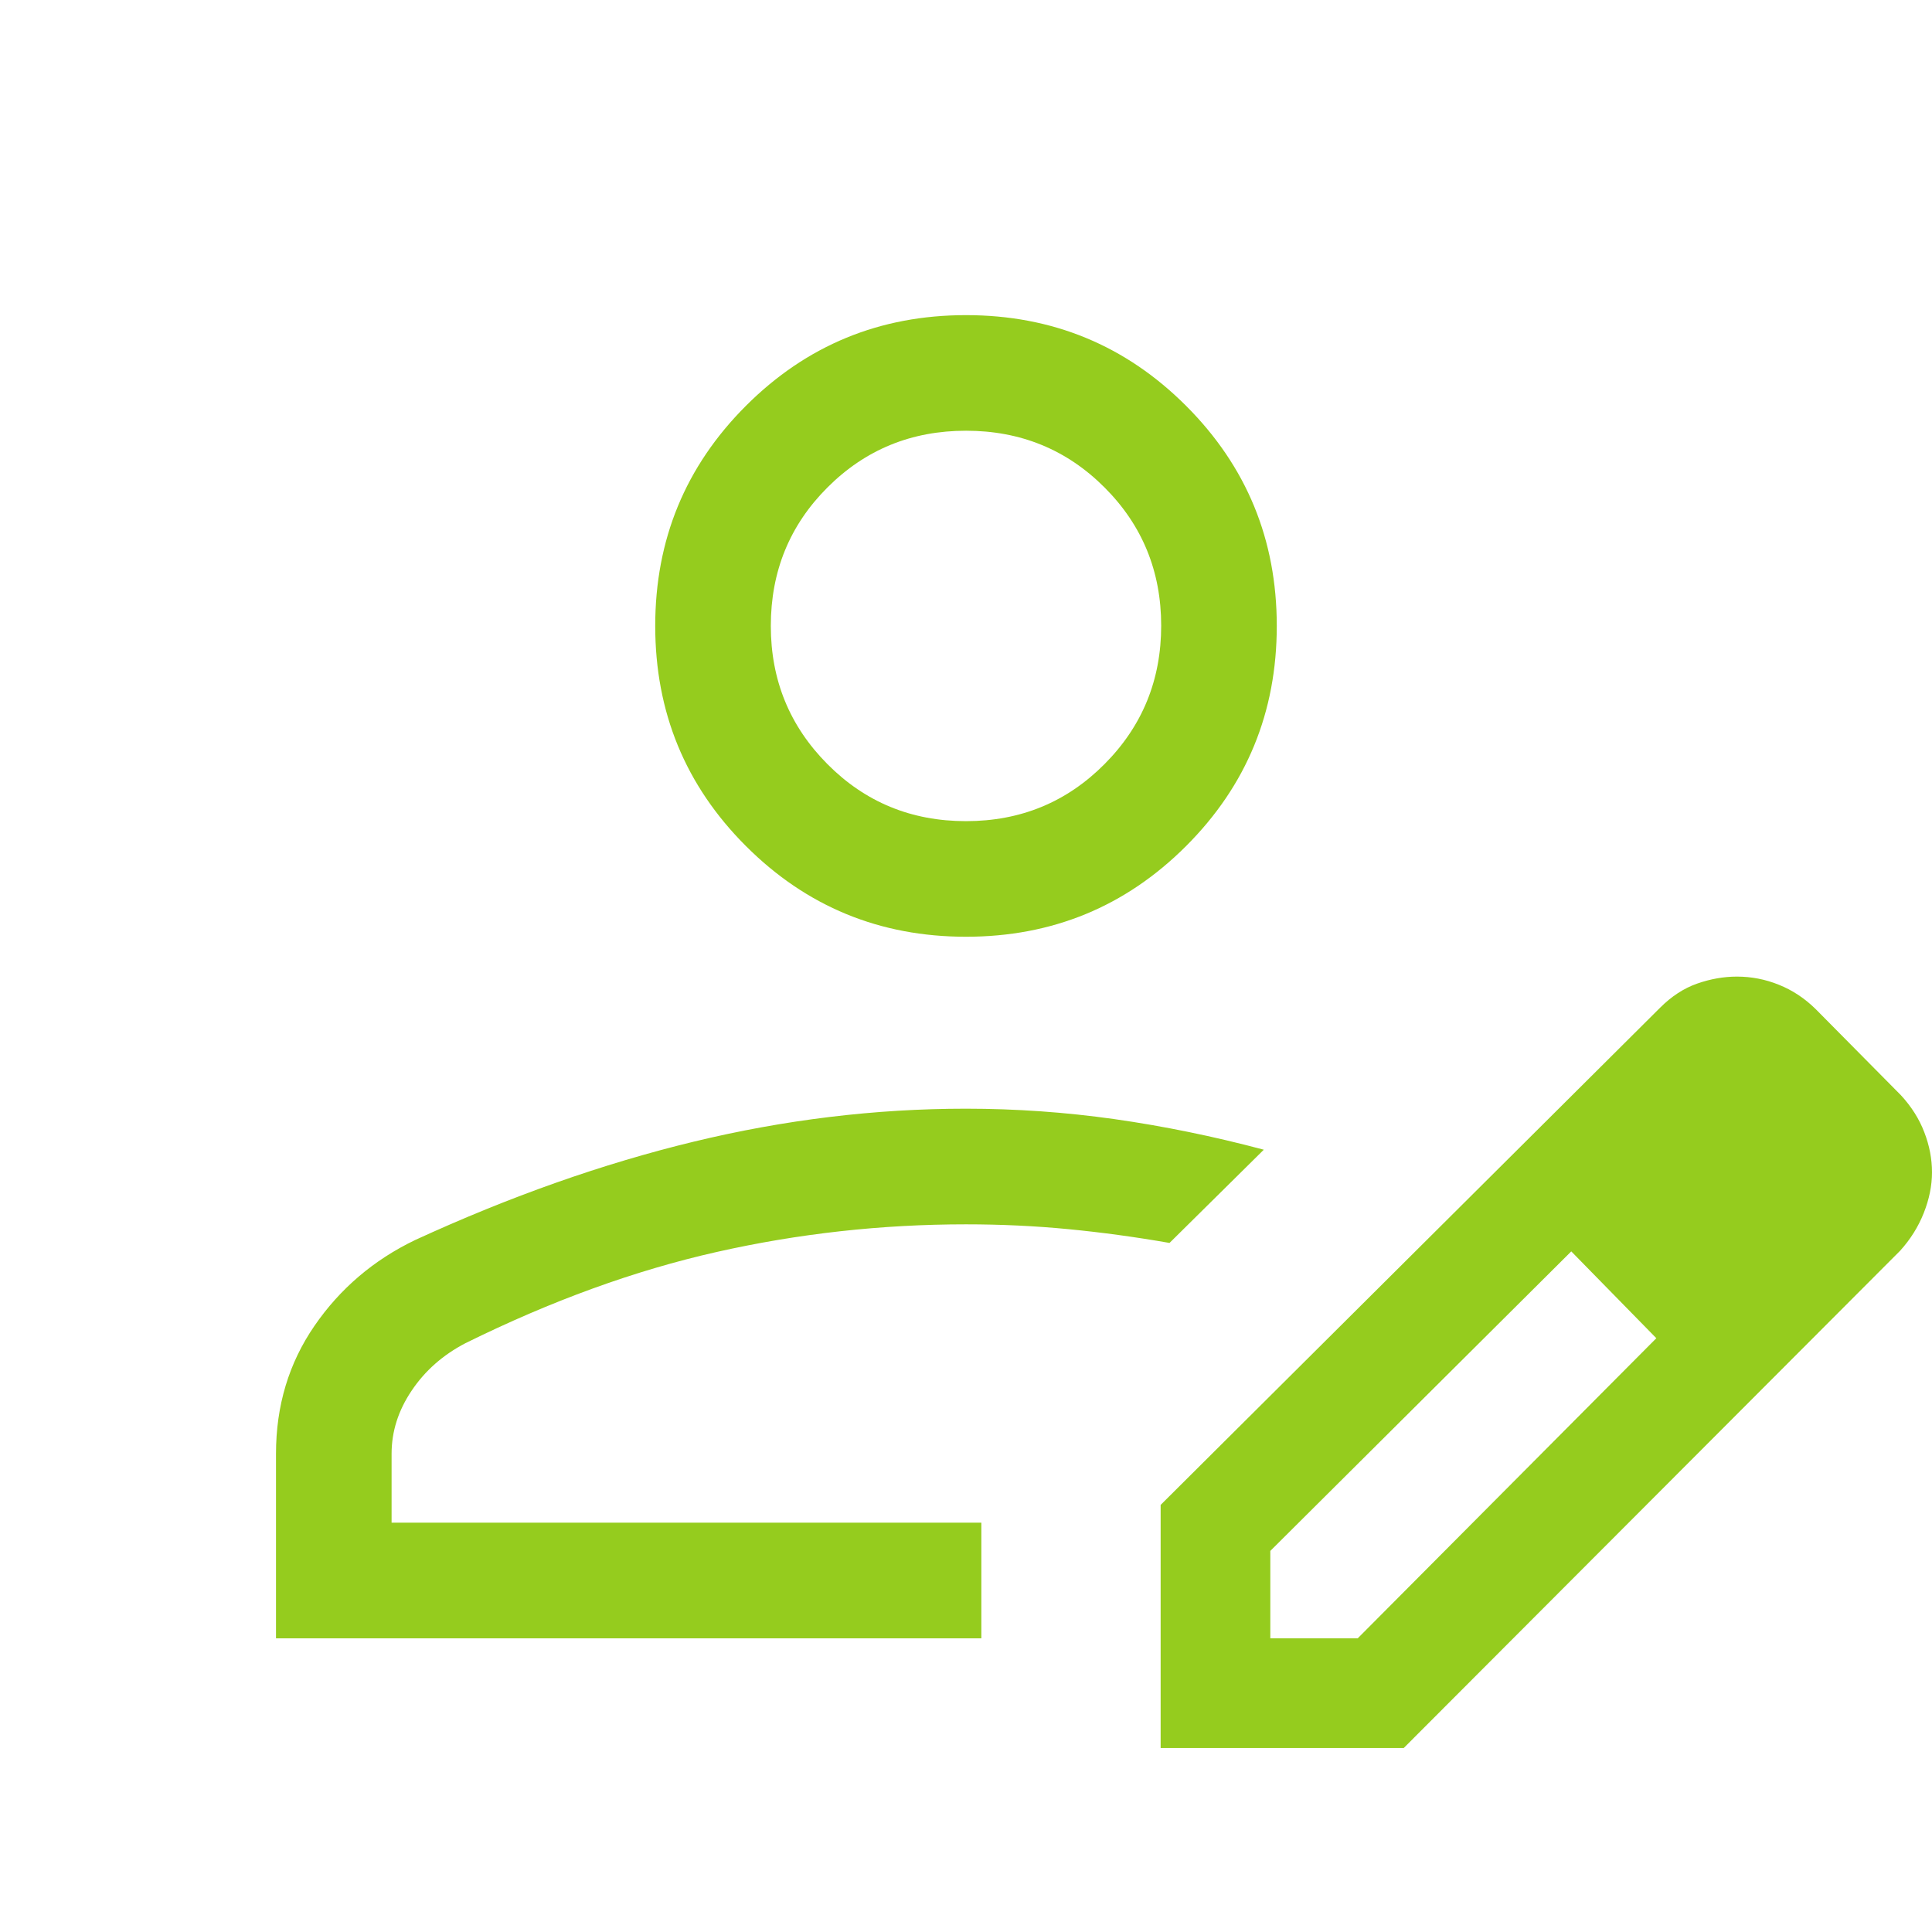 <svg width="35" height="35" viewBox="0 0 35 35" fill="none" xmlns="http://www.w3.org/2000/svg">
<g clip-path="url(#clip0_5639_30227)">
<mask id="mask0_5639_30227" style="mask-type:alpha" maskUnits="userSpaceOnUse" x="-3" y="-3" width="41" height="41">
<rect x="-2.5" y="-2.5" width="40" height="40" fill="#D9D9D9"/>
</mask>
<g mask="url(#mask0_5639_30227)">
<path d="M5 29.68V26.335C5 25.466 5.232 24.695 5.696 24.02C6.16 23.345 6.768 22.826 7.521 22.464C9.24 21.674 10.921 21.081 12.565 20.683C14.21 20.285 15.854 20.085 17.5 20.085C18.403 20.085 19.3 20.148 20.19 20.274C21.081 20.401 21.983 20.585 22.895 20.828L21.187 22.517C20.564 22.408 19.952 22.325 19.351 22.267C18.75 22.209 18.133 22.18 17.5 22.18C15.969 22.18 14.463 22.347 12.982 22.681C11.501 23.015 9.984 23.566 8.432 24.333C8.025 24.545 7.7 24.831 7.458 25.192C7.215 25.552 7.094 25.934 7.094 26.335V27.585H17.778V29.68H5ZM21.026 31.667V27.263L30.074 18.256C30.281 18.049 30.505 17.903 30.745 17.819C30.985 17.735 31.226 17.692 31.466 17.692C31.728 17.692 31.981 17.741 32.226 17.84C32.471 17.938 32.694 18.085 32.894 18.282L34.436 19.84C34.627 20.047 34.769 20.271 34.861 20.513C34.954 20.754 35 20.996 35 21.237C35 21.478 34.95 21.724 34.851 21.974C34.752 22.224 34.609 22.453 34.421 22.66L25.43 31.667H21.026ZM23.013 29.68H24.596L30.006 24.243L29.24 23.452L28.465 22.67L23.013 28.096V29.68ZM29.24 23.452L28.465 22.67L30.006 24.243L29.24 23.452ZM17.5 16.97C15.937 16.97 14.608 16.422 13.513 15.327C12.417 14.232 11.87 12.902 11.87 11.339C11.87 9.777 12.417 8.448 13.513 7.352C14.608 6.257 15.937 5.709 17.5 5.709C19.063 5.709 20.392 6.257 21.487 7.352C22.583 8.448 23.13 9.777 23.13 11.339C23.13 12.902 22.583 14.232 21.487 15.327C20.392 16.422 19.063 16.97 17.5 16.97ZM17.499 14.876C18.488 14.876 19.324 14.532 20.009 13.843C20.694 13.155 21.036 12.319 21.036 11.335C21.036 10.35 20.694 9.515 20.01 8.831C19.326 8.146 18.489 7.803 17.501 7.803C16.512 7.803 15.676 8.145 14.991 8.83C14.306 9.514 13.964 10.351 13.964 11.339C13.964 12.32 14.306 13.155 14.99 13.843C15.674 14.532 16.511 14.876 17.499 14.876Z" fill="#95CC1E"/>
</g>
</g>
<defs>
<clipPath id="clip0_5639_30227">
<rect width="35" height="35" fill="white"/>
</clipPath>
</defs>
</svg>
